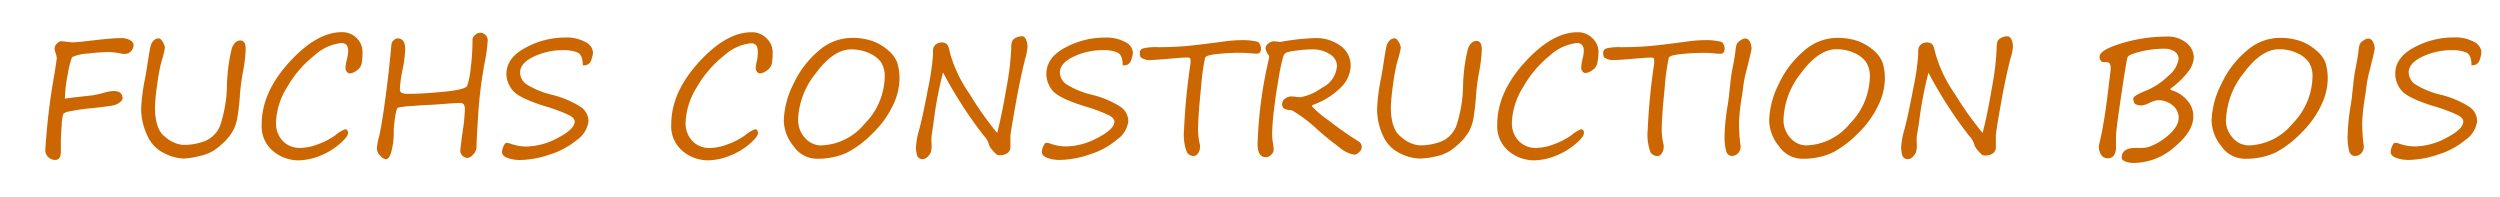 <svg id="Calque_1" data-name="Calque 1" xmlns="http://www.w3.org/2000/svg" viewBox="0 0 336.5 26.5"><defs><style>.cls-1{fill:#c60;}</style></defs><title>logo-mobilePlan de travail 1</title><g id="MTEXT"><path class="cls-1" d="M9.7,7.69A11.82,11.82,0,0,0,9.12,10a17.68,17.68,0,0,0-.38,3.28q.73-.12,1.5-.2l2.22-.25a13.42,13.42,0,0,0,1.48-.33,6.38,6.38,0,0,1,1.31-.25q1.25,0,1.25,1,0,.2-.35.51a2.09,2.09,0,0,1-.94.43q-.59.13-2.83.37a27.59,27.59,0,0,0-3.27.48,1.15,1.15,0,0,0-.61.33,7,7,0,0,0-.2,1.54q-.11,1.37-.11,2.23l0,1.31q0,1.08-.78,1.08a1.32,1.32,0,0,1-.9-.37,1.27,1.27,0,0,1-.41-1A89,89,0,0,1,7.35,9.82q.29-1.84.29-2a2.34,2.34,0,0,0-.13-.61,2.83,2.83,0,0,1-.17-.72,1,1,0,0,1,.32-.62.88.88,0,0,1,.6-.33l1.4.16q.65,0,2.4-.21,3-.36,4.1-.36a2.51,2.51,0,0,1,1.4.3q.42.3.42.58a1.23,1.23,0,0,1-.34.87,1,1,0,0,1-.74.37,2,2,0,0,1-.39,0A11.74,11.74,0,0,0,14.75,7a27.09,27.09,0,0,0-2.94.21A5.71,5.71,0,0,0,9.7,7.69Z"/><path class="cls-1" d="M24.69,21.34a6.32,6.32,0,0,1-2.55-.7,4.73,4.73,0,0,1-2.3-2.37A8.49,8.49,0,0,1,19,14.59a25.7,25.7,0,0,1,.53-4.06q.1-.52.28-1.65.34-2.26.47-2.71a1.59,1.59,0,0,1,.42-.73.94.94,0,0,1,.67-.27q.27,0,.55.5a1.8,1.8,0,0,1,.28.78,15.83,15.83,0,0,1-.49,1.92,23.42,23.42,0,0,0-.55,3,26.47,26.47,0,0,0-.3,3.07q0,3,1.39,4a4.21,4.21,0,0,0,2.34,1.06,7.74,7.74,0,0,0,3.1-.56,3.77,3.77,0,0,0,1.93-2,18.21,18.21,0,0,0,.93-5.43,22.76,22.76,0,0,1,.67-5.06q.4-1,1.13-1t.72,1.18a20.74,20.74,0,0,1-.41,3.26,27.91,27.91,0,0,0-.39,3.27q-.12,1.48-.31,2.61a5.64,5.64,0,0,1-.63,1.88,6.73,6.73,0,0,1-1.1,1.41,10.2,10.2,0,0,1-1.38,1.15,5.8,5.8,0,0,1-2,.79A10.08,10.08,0,0,1,24.69,21.34Z"/><path class="cls-1" d="M46.43,17.4q.41,0,.41.51t-1.18,1.51A9.33,9.33,0,0,1,43,21a8.06,8.06,0,0,1-2.82.58,5.32,5.32,0,0,1-3.42-1.24,4.34,4.34,0,0,1-1.54-3.59q0-4.29,3.69-8.35T46,4.33a2.73,2.73,0,0,1,2,.79A2.55,2.55,0,0,1,48.79,7a8.27,8.27,0,0,1-.11,1.54,1.49,1.49,0,0,1-.67.95,1.77,1.77,0,0,1-.9.39.54.54,0,0,1-.42-.21A.85.85,0,0,1,46.51,9a5.84,5.84,0,0,1,.18-1,5.52,5.52,0,0,0,.18-1.13q0-1.08-.94-1.08a6.44,6.44,0,0,0-3.62,1.68,14.71,14.71,0,0,0-3.66,4.26,9.56,9.56,0,0,0-1.5,4.75A3.46,3.46,0,0,0,38,18.91a3.14,3.14,0,0,0,2.46,1,7,7,0,0,0,2.24-.46,9.84,9.84,0,0,0,2.42-1.23A4.79,4.79,0,0,1,46.43,17.4Z"/><path class="cls-1" d="M64.63,4.41a1,1,0,0,1,.71.29,1,1,0,0,1,.31.74,24.34,24.34,0,0,1-.47,3.29,58,58,0,0,0-.81,6.64q-.23,3.52-.23,4.41a1.43,1.43,0,0,1-.44,1,1.19,1.19,0,0,1-.77.48,1,1,0,0,1-.66-.28.91.91,0,0,1-.31-.7q0-.38.33-2.7a23.09,23.09,0,0,0,.28-2.83,1.2,1.2,0,0,0-.15-.7.59.59,0,0,0-.5-.19q-.53,0-2.08.12t-2.09.14q-.44,0-2.21.14a10.57,10.57,0,0,0-2,.24q-.19.1-.38,1.4T53,18a10.11,10.11,0,0,1-.33,2.43q-.28,1-.73,1a1.21,1.21,0,0,1-.76-.48,1.43,1.43,0,0,1-.45-1A7.07,7.07,0,0,1,51,18.48q.35-1.41.84-5t.85-7.53a.86.86,0,0,1,.29-.52.79.79,0,0,1,.56-.26q1,0,1,1.49a16.71,16.71,0,0,1-.38,2.83A15.23,15.23,0,0,0,53.83,12a.54.54,0,0,0,.21.48,2.1,2.1,0,0,0,1,.15q1.74,0,4.68-.28t3.17-.81a11.18,11.18,0,0,0,.47-2.38,30.5,30.5,0,0,0,.24-3.88.86.86,0,0,1,.33-.55A1,1,0,0,1,64.63,4.41Z"/><path class="cls-1" d="M78.44,8.78q0-1.41-.73-1.72a4.65,4.65,0,0,0-1.82-.31,9.22,9.22,0,0,0-4.07.88Q70,8.52,70,9.76a2,2,0,0,0,.81,1.55,11.43,11.43,0,0,0,3.53,1.46,12.83,12.83,0,0,1,3.75,1.57,2.37,2.37,0,0,1,1.12,2,3.6,3.6,0,0,1-1.56,2.49,10.6,10.6,0,0,1-3.75,2,12.7,12.7,0,0,1-3.73.7,4.86,4.86,0,0,1-1.94-.3q-.66-.3-.66-.76a2.07,2.07,0,0,1,.2-.78q.2-.46.4-.46a1.38,1.38,0,0,1,.43.07,6.38,6.38,0,0,0,2.25.42,9.22,9.22,0,0,0,4.25-1.17q2.25-1.17,2.25-2.19,0-.43-.68-.83a23,23,0,0,0-3.46-1.28q-3.44-1.09-4.23-2.12A3.53,3.53,0,0,1,68.16,10q0-2.2,2.53-3.55A11.11,11.11,0,0,1,76,5.05a5.32,5.32,0,0,1,2.82.62,1.71,1.71,0,0,1,1,1.37,3.75,3.75,0,0,1-.22,1A1,1,0,0,1,78.44,8.78Z"/><path class="cls-1" d="M101.61,17.4q.41,0,.41.51t-1.18,1.51A9.33,9.33,0,0,1,98.13,21a8.06,8.06,0,0,1-2.82.58,5.32,5.32,0,0,1-3.42-1.24,4.34,4.34,0,0,1-1.54-3.59q0-4.29,3.69-8.35t7.11-4.06a2.73,2.73,0,0,1,2,.79A2.55,2.55,0,0,1,104,7a8.27,8.27,0,0,1-.11,1.54,1.49,1.49,0,0,1-.67.95,1.77,1.77,0,0,1-.9.39.54.54,0,0,1-.42-.21.85.85,0,0,1-.18-.57,5.84,5.84,0,0,1,.18-1A5.52,5.52,0,0,0,102,6.9q0-1.08-.94-1.08a6.44,6.44,0,0,0-3.62,1.68,14.71,14.71,0,0,0-3.66,4.26,9.56,9.56,0,0,0-1.5,4.75,3.46,3.46,0,0,0,.86,2.41,3.14,3.14,0,0,0,2.46,1,7,7,0,0,0,2.24-.46,9.84,9.84,0,0,0,2.42-1.23A4.79,4.79,0,0,1,101.61,17.4Z"/><path class="cls-1" d="M109.82,21.36a3.79,3.79,0,0,1-3-1.68,5.6,5.6,0,0,1-1.32-3.5,11.63,11.63,0,0,1,1.3-4.88,12.84,12.84,0,0,1,3.4-4.47,6.78,6.78,0,0,1,4.36-1.73,8.38,8.38,0,0,1,2.89.43,6.65,6.65,0,0,1,2.08,1.23,4.13,4.13,0,0,1,1.23,1.65,7.23,7.23,0,0,1,.31,2.37,8.42,8.42,0,0,1-.87,3.37,12.82,12.82,0,0,1-2.71,3.76A13.7,13.7,0,0,1,114,20.55,9.45,9.45,0,0,1,109.82,21.36Zm-2.39-5.27a3.51,3.51,0,0,0,.93,2.48,2.87,2.87,0,0,0,2.16,1,7.87,7.87,0,0,0,5.88-2.94,9.18,9.18,0,0,0,2.68-6.25,3.5,3.5,0,0,0-.49-2A3.81,3.81,0,0,0,117,7.16a5.67,5.67,0,0,0-2.45-.51q-2.37,0-4.75,3.22A10.56,10.56,0,0,0,107.42,16.09Z"/><path class="cls-1" d="M134.22,17.9q.65-2.52,1.27-6.2a36.47,36.47,0,0,0,.62-5.14,3,3,0,0,1,.12-1,1.05,1.05,0,0,1,.51-.48,1.8,1.8,0,0,1,.84-.2q.3,0,.51.42a2.23,2.23,0,0,1,.21,1A6.86,6.86,0,0,1,138,7.87q-.67,2.63-1.31,6.23T136,18.27q0,1.13,0,1.43a1,1,0,0,1-.35.87,1.62,1.62,0,0,1-1,.32.91.91,0,0,1-.51-.1,5.84,5.84,0,0,1-.55-.57,2.15,2.15,0,0,1-.52-.9,2.75,2.75,0,0,0-.65-1.06,56.73,56.73,0,0,1-5.49-8.52,52.73,52.73,0,0,0-1.28,6.79l-.26,1.77a8,8,0,0,0,0,1.06,4,4,0,0,1-.08,1.07,1.82,1.82,0,0,1-.42.63.93.93,0,0,1-.64.35.74.74,0,0,1-.84-.61,5,5,0,0,1-.13-.94,11.21,11.21,0,0,1,.47-2.52q.47-1.74,1.15-5.35a34.32,34.32,0,0,0,.68-4.59V6.84a1.38,1.38,0,0,1,.12-.55.93.93,0,0,1,.42-.41,1.29,1.29,0,0,1,.62-.17,1.17,1.17,0,0,1,.53.12.72.72,0,0,1,.35.37,6.14,6.14,0,0,1,.25.93,18,18,0,0,0,2.62,5.49A45.74,45.74,0,0,0,134.22,17.9Z"/><path class="cls-1" d="M151.11,8.78q0-1.41-.73-1.72a4.65,4.65,0,0,0-1.82-.31,9.22,9.22,0,0,0-4.07.88q-1.83.88-1.83,2.12a2,2,0,0,0,.81,1.55A11.43,11.43,0,0,0,147,12.76a12.83,12.83,0,0,1,3.75,1.57,2.37,2.37,0,0,1,1.12,2,3.6,3.6,0,0,1-1.56,2.49,10.6,10.6,0,0,1-3.75,2,12.7,12.7,0,0,1-3.73.7,4.86,4.86,0,0,1-1.94-.3q-.66-.3-.66-.76a2.07,2.07,0,0,1,.2-.78q.2-.46.4-.46a1.38,1.38,0,0,1,.43.07,6.38,6.38,0,0,0,2.25.42,9.22,9.22,0,0,0,4.25-1.17Q150,17.38,150,16.37q0-.43-.68-.83a23,23,0,0,0-3.46-1.28q-3.44-1.09-4.23-2.12a3.53,3.53,0,0,1-.79-2.18q0-2.2,2.53-3.55a11.11,11.11,0,0,1,5.3-1.35,5.32,5.32,0,0,1,2.82.62,1.71,1.71,0,0,1,1,1.37,3.75,3.75,0,0,1-.22,1A1,1,0,0,1,151.11,8.78Z"/><path class="cls-1" d="M153.54,7.72a1.09,1.09,0,0,1-.12-.53.65.65,0,0,1,.34-.65,7,7,0,0,1,2.06-.19q2.11,0,3.79-.15t5.17-.62a18.71,18.71,0,0,1,2.52-.18,8.58,8.58,0,0,1,1.15.07,5.64,5.64,0,0,1,.77.14.62.62,0,0,1,.37.38,1.33,1.33,0,0,1,.14.48q0,.75-.53.75-.35,0-1-.06t-1.66-.05q-1.08,0-2.62.15t-1.71.5a29.87,29.87,0,0,0-.56,4.13q-.39,3.78-.39,5.64a8.75,8.75,0,0,0,.26,2,2.18,2.18,0,0,1,0,.25,1.47,1.47,0,0,1-.25.84.73.73,0,0,1-.61.38,1.08,1.08,0,0,1-.92-.53,6.86,6.86,0,0,1-.37-3,86.13,86.13,0,0,1,.88-9l0-.37q0-.36-.39-.36-.64,0-2.43.16T155,8.08A2.12,2.12,0,0,1,153.54,7.72Z"/><path class="cls-1" d="M172.35,5.64a31.66,31.66,0,0,1,4.55-.51,5.58,5.58,0,0,1,3.57,1.06,3.26,3.26,0,0,1,1.33,2.66,4.23,4.23,0,0,1-1.41,3,9.83,9.83,0,0,1-3.55,2.22c-.17.07-.26.15-.26.22a12,12,0,0,0,2.19,1.87,47.61,47.61,0,0,0,4,2.82.88.88,0,0,1,.16,1.51,1,1,0,0,1-.66.33,4.18,4.18,0,0,1-2-1q-1.37-1-2.84-2.29a19.72,19.72,0,0,0-3.56-2.7,2.21,2.21,0,0,1-1-.2.69.69,0,0,1-.29-.65.88.88,0,0,1,.38-.7,1.41,1.41,0,0,1,.9-.3,4.8,4.8,0,0,1,.57.05,4,4,0,0,0,.58.06,7,7,0,0,0,2.9-1.26,3.56,3.56,0,0,0,2.05-3A1.87,1.87,0,0,0,179,7.3a4,4,0,0,0-2.33-.65,15.22,15.22,0,0,0-2.12.15,8.75,8.75,0,0,0-1.35.25.89.89,0,0,0-.47.55,22.15,22.15,0,0,0-.6,2.8q-.42,2.36-.66,4.46a30.24,30.24,0,0,0-.24,3.08,7.32,7.32,0,0,0,.11,1.32,5.6,5.6,0,0,1,.1.9,1,1,0,0,1-.33.66,1,1,0,0,1-.73.34q-1.11,0-1.11-1.8a57.58,57.58,0,0,1,1.49-11.3,3.86,3.86,0,0,0,.07-.43.44.44,0,0,0-.07-.19,2.34,2.34,0,0,1-.42-.89.86.86,0,0,1,.39-.7,1.22,1.22,0,0,1,.71-.3Z"/><path class="cls-1" d="M191,21.34a6.32,6.32,0,0,1-2.55-.7,4.74,4.74,0,0,1-2.3-2.37,8.49,8.49,0,0,1-.79-3.69,25.62,25.62,0,0,1,.53-4.06q.1-.52.28-1.65.34-2.26.47-2.71a1.58,1.58,0,0,1,.42-.73.94.94,0,0,1,.67-.27q.26,0,.54.5a1.8,1.8,0,0,1,.28.78,15.83,15.83,0,0,1-.49,1.92,23.51,23.51,0,0,0-.55,3,26.74,26.74,0,0,0-.3,3.07q0,3,1.39,4A4.2,4.2,0,0,0,191,19.56a7.75,7.75,0,0,0,3.1-.56A3.77,3.77,0,0,0,196,17a18.2,18.2,0,0,0,.93-5.43,22.75,22.75,0,0,1,.67-5.06q.4-1,1.13-1t.72,1.18a20.77,20.77,0,0,1-.41,3.26,28.06,28.06,0,0,0-.39,3.27q-.12,1.48-.31,2.61a5.62,5.62,0,0,1-.63,1.88,6.73,6.73,0,0,1-1.1,1.41,10.25,10.25,0,0,1-1.38,1.15,5.8,5.8,0,0,1-2,.79A10.08,10.08,0,0,1,191,21.34Z"/><path class="cls-1" d="M212.79,17.4q.41,0,.41.51T212,19.43A9.32,9.32,0,0,1,209.31,21a8,8,0,0,1-2.82.58,5.32,5.32,0,0,1-3.42-1.24,4.34,4.34,0,0,1-1.54-3.59q0-4.29,3.69-8.35t7.11-4.06a2.73,2.73,0,0,1,2,.79A2.55,2.55,0,0,1,215.16,7,8.34,8.34,0,0,1,215,8.49a1.5,1.5,0,0,1-.67.95,1.77,1.77,0,0,1-.9.39.54.54,0,0,1-.42-.21.85.85,0,0,1-.18-.57A5.84,5.84,0,0,1,213,8a5.48,5.48,0,0,0,.18-1.13q0-1.08-.94-1.08a6.45,6.45,0,0,0-3.62,1.68A14.7,14.7,0,0,0,205,11.75a9.56,9.56,0,0,0-1.5,4.75,3.47,3.47,0,0,0,.86,2.41,3.14,3.14,0,0,0,2.46,1,7,7,0,0,0,2.24-.46,9.84,9.84,0,0,0,2.42-1.23A4.78,4.78,0,0,1,212.79,17.4Z"/><path class="cls-1" d="M215.91,7.72a1.09,1.09,0,0,1-.12-.53.65.65,0,0,1,.34-.65,7.05,7.05,0,0,1,2.06-.19q2.11,0,3.79-.15t5.17-.62a18.71,18.71,0,0,1,2.52-.18,8.59,8.59,0,0,1,1.15.07,5.64,5.64,0,0,1,.77.14A.62.62,0,0,1,232,6a1.33,1.33,0,0,1,.14.48c0,.5-.18.75-.53.75s-.55,0-1-.06-1-.05-1.66-.05-1.59.05-2.62.15-1.6.27-1.71.5a29.57,29.57,0,0,0-.56,4.13q-.39,3.78-.39,5.64a8.79,8.79,0,0,0,.26,2,2,2,0,0,1,0,.25,1.47,1.47,0,0,1-.25.84.73.73,0,0,1-.61.38,1.08,1.08,0,0,1-.92-.53,6.85,6.85,0,0,1-.37-3,86.13,86.13,0,0,1,.88-9c0-.24,0-.36,0-.37,0-.24-.13-.36-.39-.36q-.63,0-2.43.16t-2.55.17A2.12,2.12,0,0,1,215.91,7.72Z"/><path class="cls-1" d="M235.76,6.57q-.06.41-.71,3a15.8,15.8,0,0,0-.4,2q-.06.55-.16,1.2a29.17,29.17,0,0,0-.42,3.71,23.63,23.63,0,0,0,.18,2.93,1.33,1.33,0,0,1-.3,1.21,1.2,1.2,0,0,1-.81.37.81.81,0,0,1-.79-.64,6.93,6.93,0,0,1-.22-2.07,27.77,27.77,0,0,1,.42-4.13q.15-1,.17-1.2a6.91,6.91,0,0,1,.08-.74c0-.25.06-.49.08-.74a20.51,20.51,0,0,1,.38-2.57q.23-1.2.34-2.11a3.56,3.56,0,0,1,.17-.86,1.3,1.3,0,0,1,.49-.49,1.28,1.28,0,0,1,.6-.26.72.72,0,0,1,.67.43A2.14,2.14,0,0,1,235.76,6.57Z"/><path class="cls-1" d="M242.45,21.36a3.79,3.79,0,0,1-3-1.68,5.61,5.61,0,0,1-1.32-3.5,11.61,11.61,0,0,1,1.3-4.88,12.81,12.81,0,0,1,3.4-4.47,6.78,6.78,0,0,1,4.36-1.73,8.38,8.38,0,0,1,2.89.43,6.65,6.65,0,0,1,2.08,1.23,4.12,4.12,0,0,1,1.23,1.65,7.23,7.23,0,0,1,.31,2.37,8.43,8.43,0,0,1-.87,3.37,12.82,12.82,0,0,1-2.71,3.76,13.71,13.71,0,0,1-3.48,2.64A9.44,9.44,0,0,1,242.45,21.36Zm-2.39-5.27a3.51,3.51,0,0,0,.93,2.48,2.87,2.87,0,0,0,2.16,1A7.87,7.87,0,0,0,249,16.63a9.18,9.18,0,0,0,2.68-6.25,3.5,3.5,0,0,0-.49-2,3.83,3.83,0,0,0-1.58-1.24,5.68,5.68,0,0,0-2.45-.51q-2.37,0-4.75,3.22A10.57,10.57,0,0,0,240.06,16.09Z"/><path class="cls-1" d="M266.86,17.9q.65-2.52,1.27-6.2a36.68,36.68,0,0,0,.62-5.14,3,3,0,0,1,.12-1,1,1,0,0,1,.51-.48,1.8,1.8,0,0,1,.84-.2q.3,0,.51.42a2.23,2.23,0,0,1,.21,1,6.89,6.89,0,0,1-.34,1.61q-.67,2.63-1.31,6.23t-.65,4.17q0,1.13,0,1.43a1,1,0,0,1-.35.87,1.62,1.62,0,0,1-1,.32.91.91,0,0,1-.51-.1,5.65,5.65,0,0,1-.55-.57,2.16,2.16,0,0,1-.52-.9,2.76,2.76,0,0,0-.65-1.06,56.73,56.73,0,0,1-5.49-8.52,52.35,52.35,0,0,0-1.28,6.79L258,18.3a7.88,7.88,0,0,0,0,1.06,4.14,4.14,0,0,1-.08,1.07,1.84,1.84,0,0,1-.42.63.92.92,0,0,1-.64.35.74.74,0,0,1-.84-.61,4.88,4.88,0,0,1-.13-.94,11.22,11.22,0,0,1,.47-2.52q.46-1.74,1.15-5.35a34.15,34.15,0,0,0,.68-4.59V6.84a1.39,1.39,0,0,1,.12-.55.93.93,0,0,1,.42-.41,1.3,1.3,0,0,1,.62-.17,1.17,1.17,0,0,1,.53.12.71.71,0,0,1,.35.37,6.09,6.09,0,0,1,.26.93,18,18,0,0,0,2.62,5.49A46,46,0,0,0,266.86,17.9Z"/><path class="cls-1" d="M292.13,11.94q0,.17.21.22a4.4,4.4,0,0,1,2,1.28,3.2,3.2,0,0,1,.88,2.25q0,2-2.56,4.12a8.36,8.36,0,0,1-5.39,2.12,3,3,0,0,1-1.24-.21q-.45-.21-.45-.48,0-1.33,1.89-1.33l.82,0a3.17,3.17,0,0,0,1.28-.27,8.2,8.2,0,0,0,2.59-1.71,4.58,4.58,0,0,0,.79-1,2.29,2.29,0,0,0,.3-1.11,2.13,2.13,0,0,0-.79-1.62,3,3,0,0,0-2.1-.71,3.78,3.78,0,0,0-1,.34,3.57,3.57,0,0,1-1,.35,1.6,1.6,0,0,1-1-.21,1.07,1.07,0,0,1-.21-.75q0-.33,1.79-1.06a9.06,9.06,0,0,0,2.9-1.94,3.63,3.63,0,0,0,1.4-2.28,1.2,1.2,0,0,0-.53-1,2.5,2.5,0,0,0-1.48-.38,13,13,0,0,0-3.14.39q-1.56.39-1.71.73t-.86,5.13q-.71,4.79-.71,5.55t0,1.38a2,2,0,0,1-.23,1.1.93.93,0,0,1-.88.46,1,1,0,0,1-.88-.45,2,2,0,0,1-.31-1.14,2.43,2.43,0,0,1,.1-.55q.55-2.28,1-5.83t.49-4.1a1.37,1.37,0,0,0-.12-.66c-.08-.14-.27-.21-.56-.21h-.33a.41.41,0,0,1-.33-.2.8.8,0,0,1-.16-.51q0-.93,3-1.83a21.08,21.08,0,0,1,6.09-.9,3.9,3.9,0,0,1,2.6.85,2.55,2.55,0,0,1,1,2,3.53,3.53,0,0,1-.86,2A11.16,11.16,0,0,1,292.13,11.94Z"/><path class="cls-1" d="M302,21.36a3.79,3.79,0,0,1-3-1.68,5.61,5.61,0,0,1-1.32-3.5A11.61,11.61,0,0,1,299,11.3a12.81,12.81,0,0,1,3.4-4.47,6.78,6.78,0,0,1,4.36-1.73,8.38,8.38,0,0,1,2.89.43,6.65,6.65,0,0,1,2.08,1.23A4.12,4.12,0,0,1,313,8.41a7.23,7.23,0,0,1,.31,2.37,8.43,8.43,0,0,1-.87,3.37,12.82,12.82,0,0,1-2.71,3.76,13.71,13.71,0,0,1-3.48,2.64A9.44,9.44,0,0,1,302,21.36Zm-2.39-5.27a3.51,3.51,0,0,0,.93,2.48,2.87,2.87,0,0,0,2.16,1,7.87,7.87,0,0,0,5.88-2.94,9.18,9.18,0,0,0,2.68-6.25,3.5,3.5,0,0,0-.49-2,3.83,3.83,0,0,0-1.58-1.24,5.68,5.68,0,0,0-2.45-.51q-2.37,0-4.75,3.22A10.57,10.57,0,0,0,299.63,16.09Z"/><path class="cls-1" d="M319.64,6.57q-.06.41-.71,3a15.8,15.8,0,0,0-.4,2q-.06.55-.16,1.2a29.17,29.17,0,0,0-.42,3.71,23.63,23.63,0,0,0,.18,2.93,1.33,1.33,0,0,1-.3,1.21A1.2,1.2,0,0,1,317,21a.81.81,0,0,1-.79-.64,6.93,6.93,0,0,1-.22-2.07,27.77,27.77,0,0,1,.42-4.13q.15-1,.17-1.2a6.91,6.91,0,0,1,.08-.74c0-.25.06-.49.08-.74a20.51,20.51,0,0,1,.38-2.57q.23-1.2.34-2.11a3.56,3.56,0,0,1,.17-.86,1.3,1.3,0,0,1,.49-.49,1.28,1.28,0,0,1,.6-.26.72.72,0,0,1,.67.43A2.14,2.14,0,0,1,319.64,6.57Z"/><path class="cls-1" d="M332.66,8.78q0-1.41-.73-1.72a4.64,4.64,0,0,0-1.82-.31,9.22,9.22,0,0,0-4.07.88q-1.83.88-1.83,2.12a2,2,0,0,0,.81,1.55,11.43,11.43,0,0,0,3.53,1.46,12.83,12.83,0,0,1,3.75,1.57,2.37,2.37,0,0,1,1.12,2,3.6,3.6,0,0,1-1.56,2.49,10.62,10.62,0,0,1-3.75,2,12.7,12.7,0,0,1-3.73.7,4.87,4.87,0,0,1-1.94-.3q-.66-.3-.66-.76a2.07,2.07,0,0,1,.2-.78q.2-.46.4-.46a1.38,1.38,0,0,1,.43.07,6.38,6.38,0,0,0,2.25.42,9.23,9.23,0,0,0,4.25-1.17q2.25-1.17,2.25-2.19,0-.43-.68-.83a23,23,0,0,0-3.46-1.28q-3.44-1.09-4.23-2.12a3.52,3.52,0,0,1-.79-2.18q0-2.2,2.53-3.55a11.11,11.11,0,0,1,5.3-1.35,5.31,5.31,0,0,1,2.82.62A1.71,1.71,0,0,1,334,7a3.77,3.77,0,0,1-.22,1A1,1,0,0,1,332.66,8.78Z"/></g></svg>